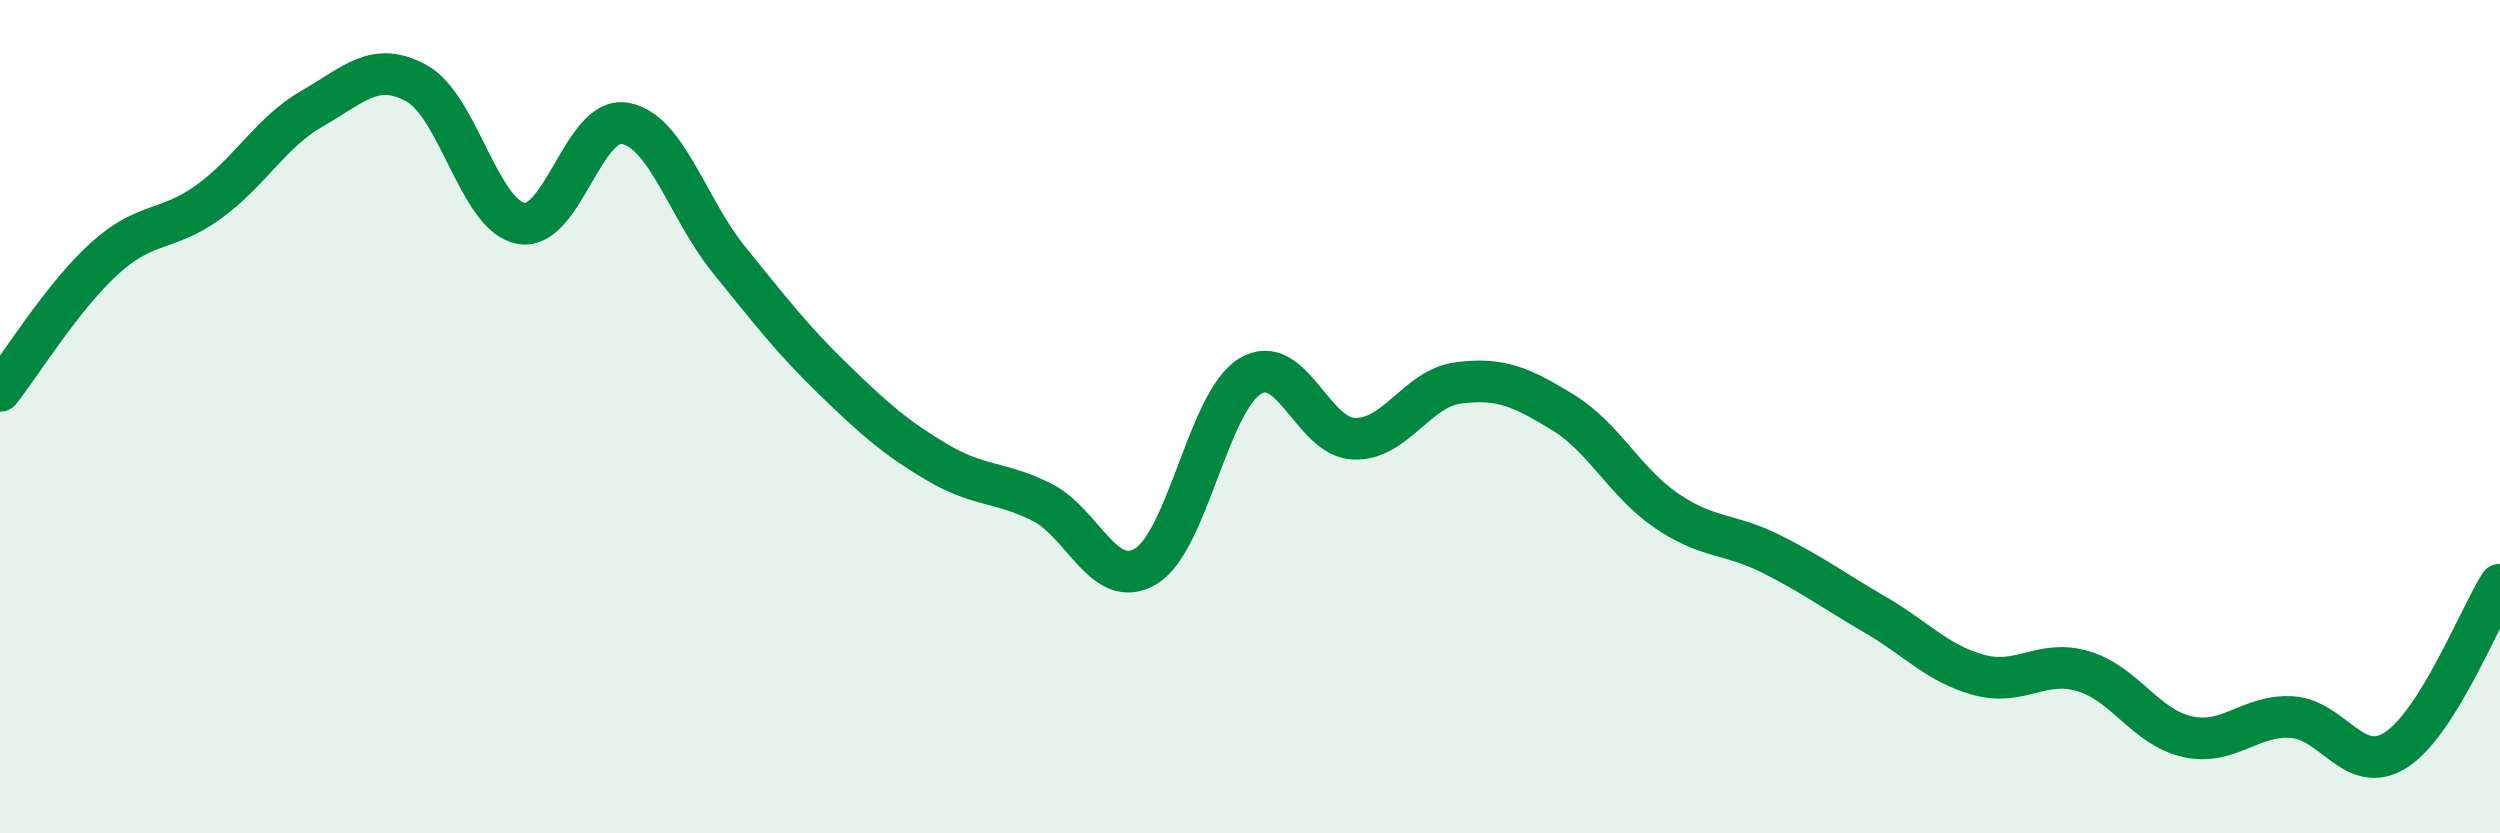 
    <svg width="60" height="20" viewBox="0 0 60 20" xmlns="http://www.w3.org/2000/svg">
      <path
        d="M 0,9.38 C 0.5,8.75 1.5,7.12 2.5,6.21 C 3.5,5.3 4,5.57 5,4.85 C 6,4.13 6.5,3.17 7.5,2.6 C 8.5,2.03 9,1.45 10,2 C 11,2.55 11.5,5.17 12.5,5.36 C 13.5,5.55 14,2.78 15,2.96 C 16,3.14 16.5,5.01 17.5,6.24 C 18.5,7.47 19,8.13 20,9.1 C 21,10.07 21.5,10.51 22.5,11.1 C 23.5,11.69 24,11.55 25,12.05 C 26,12.55 26.5,14.19 27.5,13.59 C 28.5,12.99 29,9.64 30,9.03 C 31,8.42 31.5,10.5 32.5,10.53 C 33.5,10.56 34,9.32 35,9.19 C 36,9.06 36.5,9.28 37.5,9.89 C 38.5,10.5 39,11.58 40,12.26 C 41,12.94 41.5,12.79 42.5,13.29 C 43.5,13.79 44,14.17 45,14.75 C 46,15.33 46.5,15.93 47.5,16.2 C 48.5,16.47 49,15.81 50,16.11 C 51,16.41 51.5,17.46 52.5,17.68 C 53.5,17.9 54,17.15 55,17.21 C 56,17.27 56.5,18.64 57.5,18 C 58.5,17.36 59.5,14.82 60,14.03L60 20L0 20Z"
        fill="#008740"
        opacity="0.1"
        stroke-linecap="round"
        stroke-linejoin="round"
      />
      <path
        d="M 0,9.38 C 0.5,8.75 1.5,7.12 2.5,6.21 C 3.5,5.3 4,5.57 5,4.85 C 6,4.13 6.5,3.17 7.5,2.6 C 8.5,2.03 9,1.45 10,2 C 11,2.55 11.5,5.17 12.5,5.36 C 13.5,5.55 14,2.78 15,2.96 C 16,3.14 16.5,5.01 17.5,6.24 C 18.5,7.47 19,8.13 20,9.1 C 21,10.07 21.5,10.51 22.5,11.1 C 23.5,11.69 24,11.55 25,12.05 C 26,12.55 26.5,14.19 27.5,13.59 C 28.5,12.99 29,9.64 30,9.03 C 31,8.42 31.5,10.5 32.5,10.53 C 33.5,10.56 34,9.32 35,9.19 C 36,9.06 36.5,9.28 37.5,9.89 C 38.5,10.5 39,11.58 40,12.26 C 41,12.94 41.5,12.79 42.5,13.29 C 43.5,13.79 44,14.17 45,14.75 C 46,15.33 46.5,15.93 47.5,16.2 C 48.5,16.47 49,15.81 50,16.11 C 51,16.41 51.5,17.46 52.5,17.68 C 53.5,17.9 54,17.15 55,17.21 C 56,17.27 56.5,18.64 57.5,18 C 58.5,17.36 59.5,14.82 60,14.03"
        stroke="#008740"
        stroke-width="1"
        fill="none"
        stroke-linecap="round"
        stroke-linejoin="round"
      />
    </svg>
  